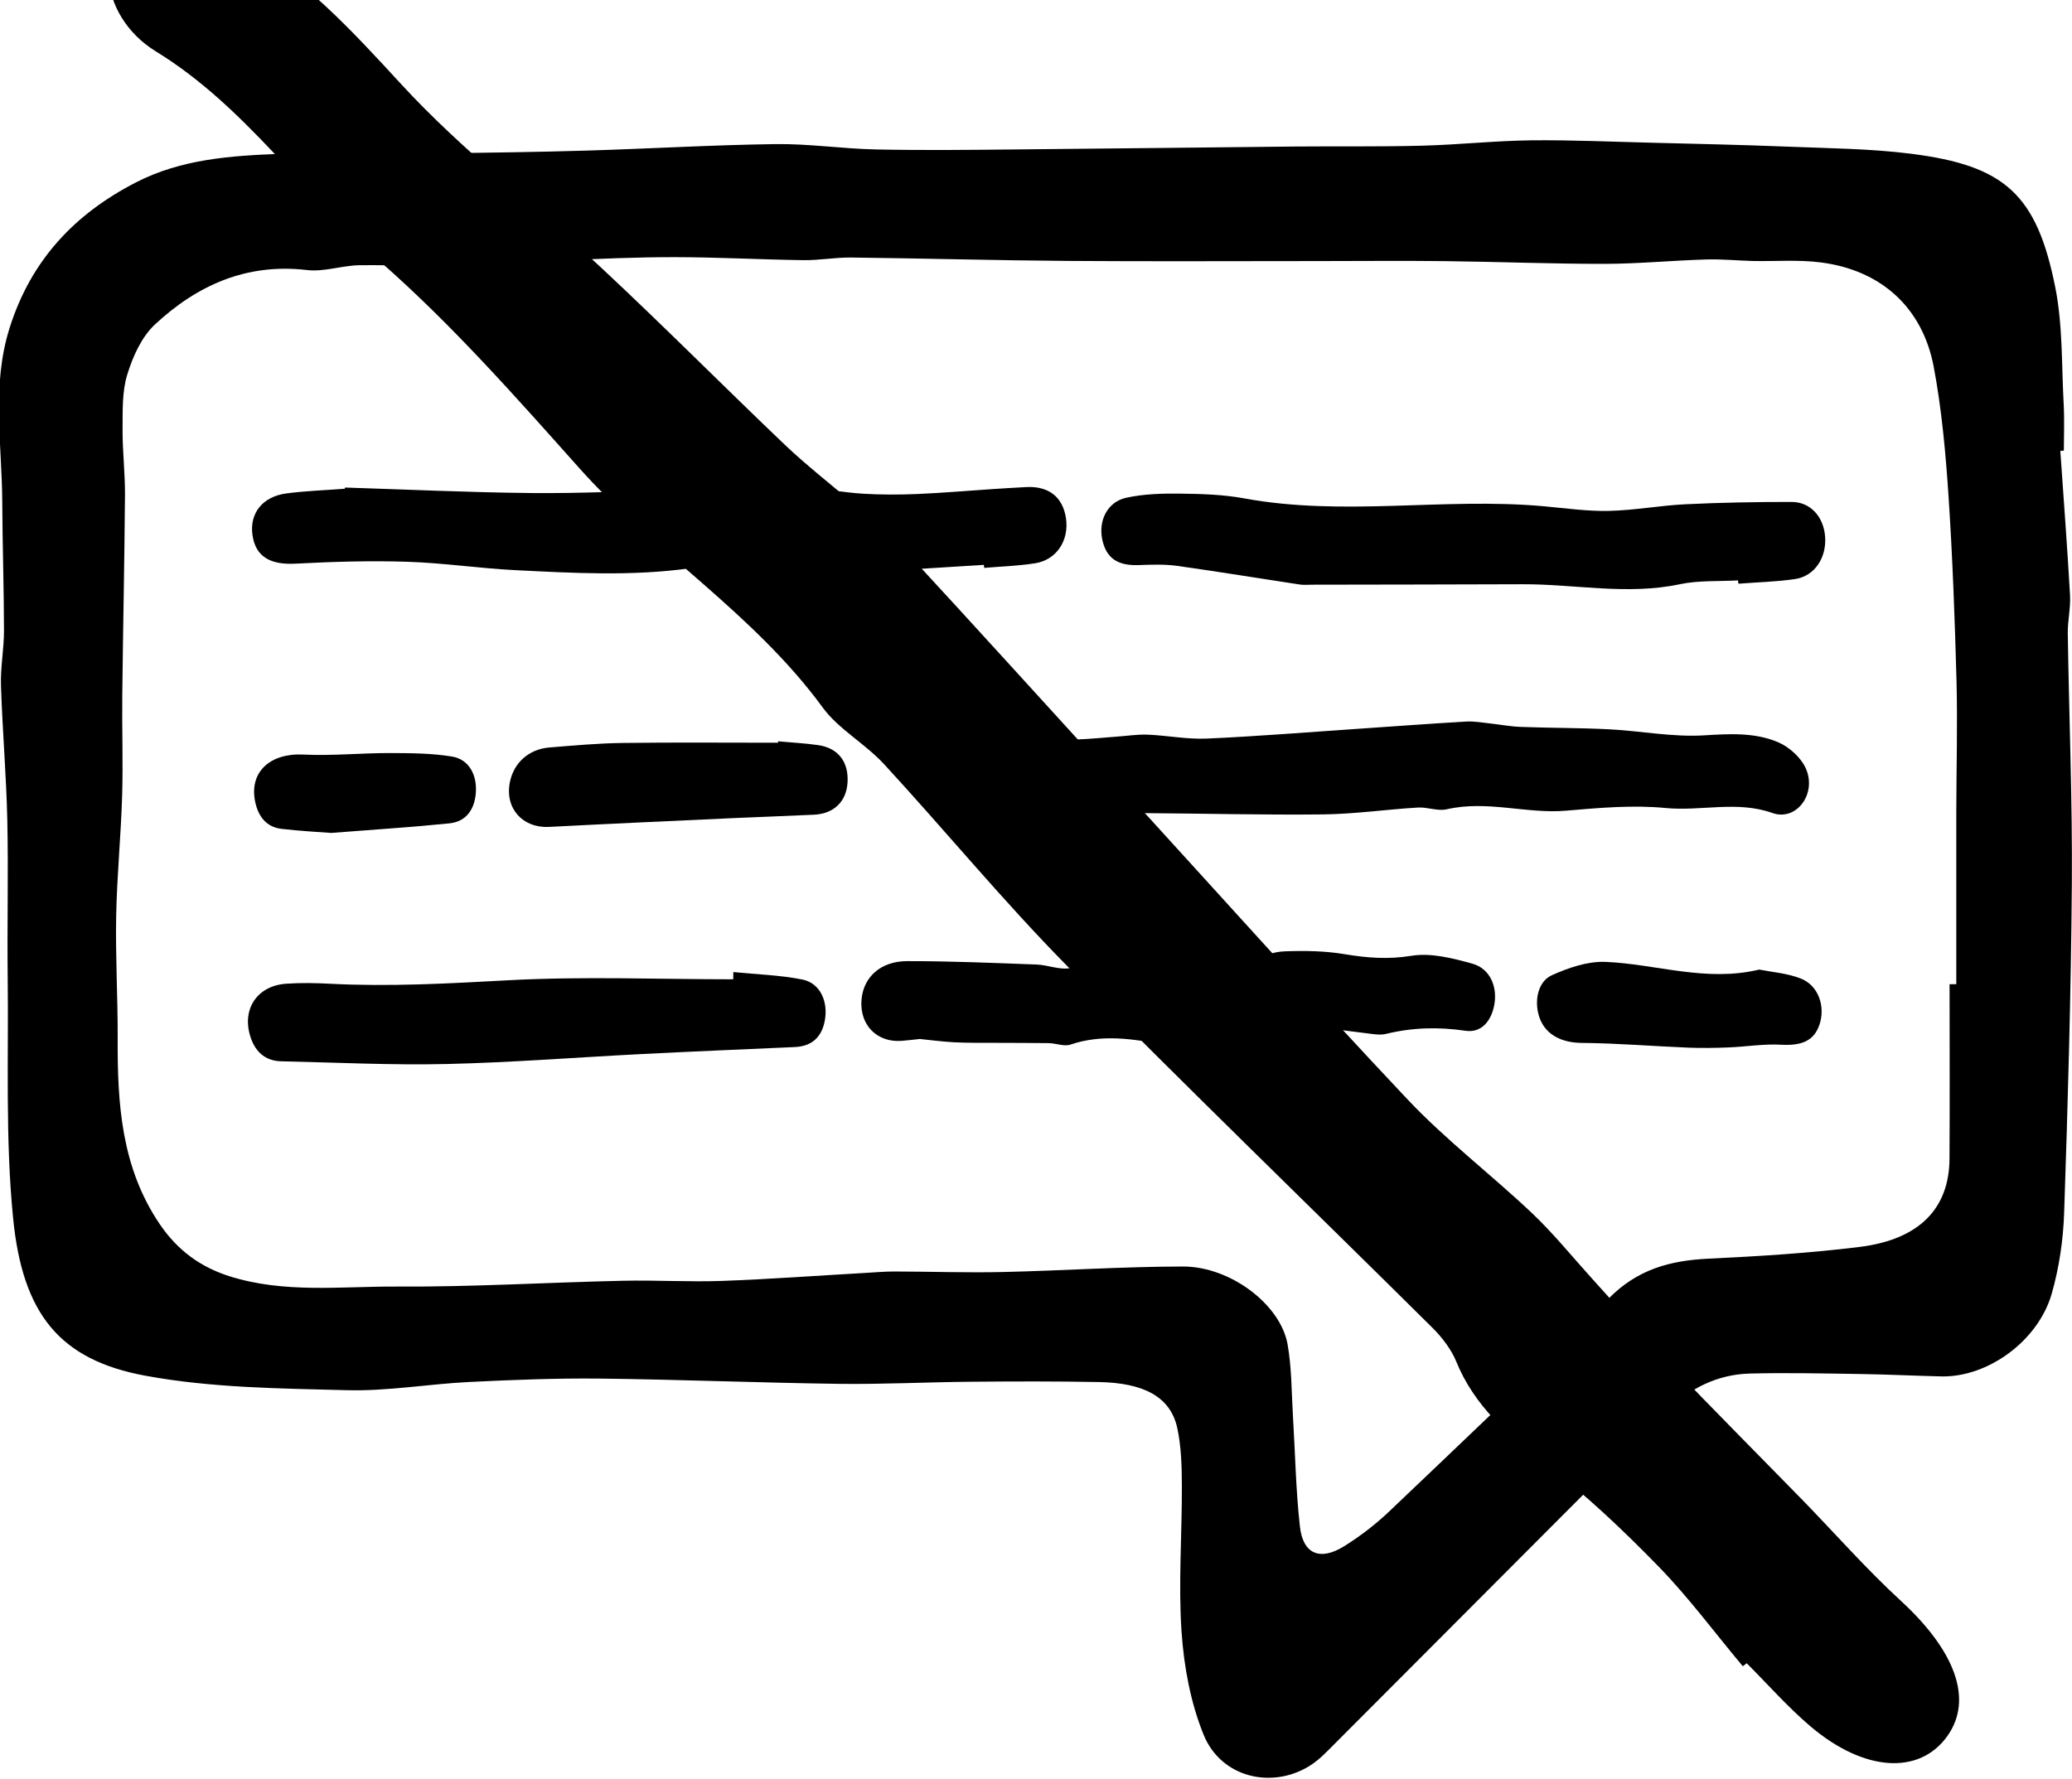 <?xml version="1.0" encoding="utf-8"?>
<!-- Generator: Adobe Illustrator 27.0.0, SVG Export Plug-In . SVG Version: 6.00 Build 0)  -->
<svg version="1.1" xmlns="http://www.w3.org/2000/svg" xmlns:xlink="http://www.w3.org/1999/xlink" x="0px" y="0px"
	 viewBox="12.85 38.22 274.86 236.02" style="enable-background:new 0 0 300 300;" xml:space="preserve"
	id="icon" fill="currentColor">

<g id="Layer_4">
	<path class="st2" d="M286.16,98.05c0.44,6.39,0.93,12.78,1.29,19.17c0.09,1.69-0.33,3.4-0.3,5.1c0.17,11.06,0.62,22.12,0.54,33.18
		c-0.11,14.54-0.53,29.07-1.02,43.61c-0.12,3.61-0.66,7.3-1.65,10.77c-1.82,6.31-8.51,11.1-14.62,10.97
		c-3.65-0.08-7.3-0.27-10.95-0.32c-4.8-0.07-9.61-0.18-14.41-0.06c-4.34,0.1-8.04,1.95-11.08,4.98
		c-14.62,14.61-29.2,29.27-43.81,43.9c-1.15,1.15-2.28,2.39-3.64,3.22c-5.07,3.09-11.7,1.44-13.98-4.14
		c-1.74-4.26-2.62-9.05-2.94-13.67c-0.44-6.47,0.07-13,0.04-19.5c-0.01-2.51-0.08-5.08-0.6-7.52c-0.92-4.31-4.64-6.03-10.39-6.14
		c-5.69-0.11-11.37-0.09-17.06-0.04c-5.77,0.05-11.55,0.35-17.32,0.28c-10.64-0.14-21.28-0.58-31.93-0.7
		c-5.74-0.06-11.49,0.17-17.23,0.45c-5.43,0.27-10.87,1.24-16.28,1.09c-8.92-0.23-17.96-0.31-26.68-1.92
		c-11.45-2.11-16.3-8.27-17.55-20.9c-1.05-10.57-0.59-21.29-0.72-31.94c-0.08-6.95,0.1-13.91-0.05-20.85
		c-0.13-5.96-0.65-11.92-0.84-17.89c-0.08-2.42,0.4-4.85,0.4-7.28c-0.01-5.67-0.2-11.34-0.23-17.01
		c-0.03-7.74-1.46-15.49,0.99-23.21c2.84-8.94,8.59-15.06,16.75-19.26c6.05-3.11,12.63-3.54,19.19-3.79
		c7.04-0.26,14.11-0.02,21.16-0.08c6.5-0.06,13-0.16,19.49-0.35c8.34-0.25,16.67-0.75,25-0.86c4.44-0.06,8.88,0.62,13.32,0.71
		c6.13,0.13,12.26,0.06,18.39,0c12.45-0.11,24.89-0.27,37.34-0.39c5.6-0.05,11.2,0.04,16.79-0.11c4.79-0.13,9.58-0.65,14.37-0.71
		c5.36-0.06,10.73,0.19,16.1,0.32c6.01,0.15,12.02,0.28,18.03,0.52c5.44,0.22,10.91,0.26,16.29,0.94
		c12.45,1.57,16.69,5.41,19.14,17.77c1,5.05,0.82,10.34,1.11,15.52c0.11,2.03,0.02,4.07,0.02,6.1
		C286.47,98.03,286.31,98.04,286.16,98.05z M271.47,168.81c0.3,0,0.59,0,0.89,0c0-7.56-0.01-15.11,0-22.67
		c0.01-5.85,0.18-11.7,0.03-17.54c-0.22-8.19-0.52-16.39-1.06-24.56c-0.38-5.73-0.9-11.49-1.96-17.13
		c-1.49-7.91-7.01-12.85-14.98-13.87c-2.95-0.38-5.98-0.13-8.97-0.19c-2.09-0.05-4.18-0.27-6.27-0.2
		c-4.47,0.13-8.93,0.57-13.39,0.58c-7.05,0.01-14.1-0.28-21.14-0.36c-5.69-0.07-11.37-0.01-17.06-0.01
		c-11.04,0-22.07,0.06-33.11-0.02c-9.57-0.07-19.14-0.34-28.72-0.45c-2.11-0.02-4.22,0.38-6.32,0.35
		c-5.66-0.08-11.32-0.39-16.98-0.4c-5.03-0.01-10.07,0.22-15.1,0.44c-4.38,0.19-8.74,0.65-13.12,0.75
		c-4.54,0.1-9.09-0.18-13.64-0.12c-2.34,0.03-4.72,0.91-7,0.64C45.57,73.11,39,76.06,33.4,81.28c-1.77,1.65-2.94,4.26-3.67,6.65
		c-0.7,2.27-0.6,4.82-0.62,7.24c-0.02,2.92,0.34,5.83,0.32,8.75c-0.07,8.85-0.26,17.7-0.36,26.55c-0.05,4.46,0.12,8.92-0.02,13.38
		c-0.16,5.32-0.69,10.63-0.79,15.95c-0.1,5.41,0.22,10.84,0.2,16.25c-0.04,8.67,0.49,17.14,5.63,24.67
		c2.33,3.41,5.36,5.62,9.17,6.83c7.29,2.32,14.84,1.34,22.27,1.38c9.99,0.06,19.99-0.55,29.98-0.77c4.38-0.1,8.76,0.18,13.13,0.02
		c6.33-0.23,12.65-0.7,18.98-1.06c1.29-0.07,2.58-0.19,3.88-0.19c4.8,0.01,9.59,0.18,14.39,0.07c7.96-0.18,15.92-0.72,23.88-0.73
		c6.29-0.01,12.93,5.03,13.88,10.31c0.55,3.09,0.52,6.29,0.71,9.44c0.3,4.92,0.38,9.86,0.93,14.76c0.41,3.64,2.65,4.59,5.84,2.62
		c2.19-1.36,4.28-2.98,6.14-4.76c9.71-9.27,19.52-18.45,28.9-28.05c3.85-3.94,8.17-5.11,13.29-5.36c6.7-0.32,13.42-0.73,20.08-1.56
		c7.9-0.98,11.88-5.09,11.92-11.69C271.51,184.25,271.47,176.53,271.47,168.81z"/>
	<path class="st2" d="M143.42,147.47c2-0.27,4-0.71,6.01-0.75c2.33-0.04,4.71,0.04,6.98,0.5c2.25,0.45,4.3,0.64,6.33-0.64
		c0.51-0.32,1.22-0.48,1.84-0.47c7.94,0.05,15.88,0.26,23.81,0.17c4.18-0.05,8.36-0.66,12.54-0.91c1.27-0.08,2.64,0.51,3.84,0.23
		c5.33-1.23,10.63,0.63,15.78,0.19c4.44-0.38,8.89-0.78,13.24-0.36c4.73,0.46,9.48-1.01,14.2,0.67c3.14,1.11,5.9-2.53,4.42-5.9
		c-0.64-1.45-2.21-2.87-3.69-3.5c-3.09-1.31-6.4-1.12-9.79-0.91c-4.16,0.26-8.38-0.58-12.58-0.8c-3.92-0.2-7.84-0.17-11.77-0.32
		c-1.36-0.05-2.72-0.31-4.08-0.46c-1.04-0.11-2.1-0.31-3.14-0.25c-4.97,0.29-9.94,0.66-14.9,1c-6.53,0.44-13.05,0.98-19.58,1.26
		c-2.58,0.11-5.17-0.41-7.77-0.52c-1.36-0.06-2.73,0.17-4.1,0.26c-1.79,0.13-3.59,0.32-5.38,0.38c-2.89,0.1-5.79,0.1-8.69,0.15
		c-2.18,0.04-4.37,0.26-6.54,0.12c-3.41-0.22-5.59,1.26-5.94,4.29c-0.37,3.25,1.54,5.79,4.8,6.18c1.36,0.16,2.76,0.03,4.14,0.03
		C143.4,147.24,143.41,147.35,143.42,147.47z"/>
	<path class="st2" d="M243.41,115.23c-2.58,0.15-5.23-0.02-7.73,0.51c-6.99,1.48-13.94-0.03-20.9,0
		c-9.26,0.04-18.53,0.04-27.79,0.06c-0.57,0-1.15,0.06-1.7-0.02c-5.44-0.82-10.87-1.72-16.31-2.48c-1.67-0.23-3.4-0.16-5.09-0.1
		c-2.78,0.1-4.29-0.91-4.82-3.39c-0.53-2.5,0.67-4.99,3.16-5.54c2.34-0.52,4.81-0.58,7.22-0.55c2.83,0.03,5.69,0.12,8.46,0.63
		c13.15,2.42,26.41-0.13,39.59,1.03c2.91,0.26,5.83,0.69,8.73,0.63c3.39-0.07,6.77-0.71,10.17-0.88c4.7-0.23,9.4-0.31,14.11-0.31
		c2.51,0,4.26,1.97,4.45,4.62c0.2,2.79-1.39,5.22-3.97,5.61c-2.48,0.37-5.01,0.42-7.52,0.62
		C243.43,115.52,243.42,115.38,243.41,115.23z"/>
	<path class="st2" d="M110.12,168.16c-9.97,0-19.96-0.41-29.9,0.13c-7.88,0.43-15.71,0.87-23.59,0.46c-1.95-0.1-3.91-0.14-5.85,0
		c-3.75,0.27-5.81,3.26-4.77,6.84c0.6,2.06,1.91,3.41,4.18,3.45c7.31,0.16,14.62,0.53,21.93,0.36c8.68-0.2,17.34-0.89,26.01-1.33
		c6.72-0.34,13.44-0.62,20.15-0.92c2.28-0.1,3.59-1.33,3.99-3.54c0.46-2.54-0.65-4.96-2.98-5.42c-3-0.6-6.1-0.68-9.16-0.99
		C110.13,167.52,110.13,167.84,110.12,168.16z"/>
	<path class="st2" d="M58.62,102.91c8.25,0.26,16.5,0.65,24.75,0.73c6.31,0.06,12.63-0.23,18.94-0.46c4.9-0.18,7.67,2.74,6.38,6.92
		c-0.64,2.08-2.05,3.2-4.22,3.51c-7.76,1.09-15.53,0.65-23.29,0.26c-4.77-0.24-9.53-0.96-14.3-1.11c-4.93-0.16-9.88-0.01-14.82,0.25
		c-3.36,0.18-5.32-0.93-5.72-3.81c-0.4-2.86,1.32-5.09,4.5-5.51c2.57-0.34,5.17-0.42,7.75-0.62
		C58.61,103.01,58.62,102.96,58.62,102.91z"/>
	<path class="st2" d="M134.87,176.08c1.22,0.12,2.91,0.35,4.6,0.44c1.77,0.09,3.55,0.06,5.32,0.07c2.4,0.02,4.79,0,7.19,0.04
		c0.97,0.02,2.04,0.48,2.88,0.19c4.2-1.42,8.31-0.75,12.49,0.03c3.75,0.7,6.53-2.38,5.22-5.9c-0.47-1.25-1.83-2.71-3.07-3.05
		c-4.76-1.31-9.59-2.37-14.63-1.24c-1.4,0.31-3.01-0.41-4.53-0.46c-5.72-0.21-11.44-0.46-17.16-0.45c-3.55,0.01-5.81,2.15-6.05,5.14
		c-0.26,3.32,2.03,5.67,5.3,5.44C133.09,176.28,133.74,176.2,134.87,176.08z"/>
	<path class="st2" d="M116.07,136.77c-6.88,0-13.77-0.06-20.65,0.03c-3.23,0.04-6.46,0.34-9.69,0.6c-2.74,0.22-4.75,2.05-5.25,4.64
		c-0.67,3.45,1.71,6.08,5.2,5.9c8.25-0.43,16.49-0.8,24.74-1.18c3.47-0.16,6.95-0.27,10.43-0.44c2.62-0.13,4.27-1.74,4.43-4.26
		c0.17-2.73-1.22-4.58-3.88-4.97c-1.76-0.26-3.55-0.34-5.33-0.51C116.08,136.65,116.08,136.71,116.07,136.77z"/>
	<path class="st2" d="M143.36,113.17c-4.98,0.31-9.95,0.62-14.93,0.93c-0.08,0.01-0.17,0.02-0.24,0c-3.42-0.78-6.91-1.35-10.23-2.44
		c-2.09-0.68-2.59-2.79-2.29-4.89c0.29-2.07,1.48-3.69,3.56-3.74c2.7-0.06,5.4,0.54,8.11,0.7c2.38,0.14,4.78,0.14,7.16,0.04
		c3.37-0.14,6.73-0.44,10.09-0.66c1.45-0.1,2.91-0.18,4.37-0.26c3-0.17,4.89,1.32,5.3,4.16c0.42,2.93-1.25,5.5-4.1,5.95
		c-2.23,0.35-4.5,0.42-6.75,0.61C143.39,113.43,143.37,113.3,143.36,113.17z"/>
	<path class="st2" d="M246.22,166.87c-7.08,1.7-13.67-0.74-20.39-1.02c-2.37-0.1-4.93,0.78-7.14,1.78c-1.94,0.88-2.4,3.7-1.53,5.85
		c0.89,2.17,3.01,3.1,5.52,3.12c4.72,0.04,9.44,0.44,14.16,0.63c1.76,0.07,3.53,0.04,5.29-0.03c2.33-0.09,4.67-0.49,6.98-0.36
		c2.72,0.15,4.35-0.49,5.09-2.63c0.84-2.44-0.13-5.25-2.49-6.16C249.92,167.35,247.94,167.21,246.22,166.87z"/>
	<path class="st2" d="M183.76,173.99c3.5,0.45,7,0.92,10.51,1.35c0.8,0.1,1.66,0.25,2.42,0.07c3.51-0.86,6.98-0.95,10.57-0.42
		c2.09,0.31,3.39-1.27,3.8-3.37c0.48-2.45-0.54-4.87-2.88-5.53c-2.62-0.73-5.51-1.47-8.09-1.05c-3.07,0.5-5.87,0.29-8.85-0.21
		c-2.61-0.44-5.32-0.48-7.97-0.38c-3.3,0.12-5.14,2.25-4.96,5.34C178.49,172.77,180.44,174.51,183.76,173.99z"/>
	<path class="st2" d="M56.77,148.74c5.86-0.46,10.78-0.77,15.68-1.27c2.24-0.23,3.34-1.83,3.52-4.02c0.19-2.4-0.91-4.47-3.13-4.84
		c-2.68-0.45-5.46-0.46-8.2-0.47c-3.86-0.01-7.72,0.39-11.56,0.2c-4.4-0.22-7.23,2.33-6.37,6.31c0.4,1.87,1.45,3.32,3.5,3.55
		C52.71,148.49,55.21,148.62,56.77,148.74z"/>
	<path class="st2" d="M244.04,259.31c-3.71-4.43-7.16-9.11-11.18-13.24c-4.67-4.79-9.62-9.5-14.86-13.5
		c-5.18-3.95-9.6-7.86-11.99-13.73c-0.6-1.49-1.83-3.14-3.09-4.39c-16.18-16.05-32.59-31.89-48.58-48.13
		c-8.43-8.56-16.07-17.86-24.22-26.71c-2.48-2.69-6.06-4.67-8.11-7.48c-9.14-12.51-22.44-20.71-32.3-31.78
		c-8.5-9.53-16.98-19.13-26.4-27.39C53.07,64,45.44,52.35,33.54,45.05c-7.9-4.85-8.51-15.44-0.9-17.03
		c3.29-0.69,8.41,0.56,12.29,2.71c8.06,4.48,14.53,11.46,21.13,18.65c8.09,8.81,17.82,16.22,26.65,24.46
		c8.23,7.68,16.17,15.69,24.32,23.46c2.84,2.7,5.95,5.09,8.91,7.66c2.27,1.97,4.69,3.84,6.71,6.03
		c9.69,10.49,19.27,21.08,28.9,31.63c12.65,13.86,25.16,27.84,38.04,41.5c5.08,5.38,11.07,9.94,16.48,15.06
		c2.84,2.69,5.33,5.78,7.97,8.69c3.47,3.82,6.85,7.72,10.41,11.45c5.75,6.01,11.62,11.9,17.43,17.85
		c4.37,4.49,8.53,9.23,13.12,13.45c7.21,6.63,9.63,13.07,6.19,17.93c-3.69,5.21-11.04,4.8-18.19-1.28
		c-2.99-2.54-5.64-5.56-8.44-8.36C244.38,259.04,244.21,259.18,244.04,259.31z"/>
</g>

</svg>
